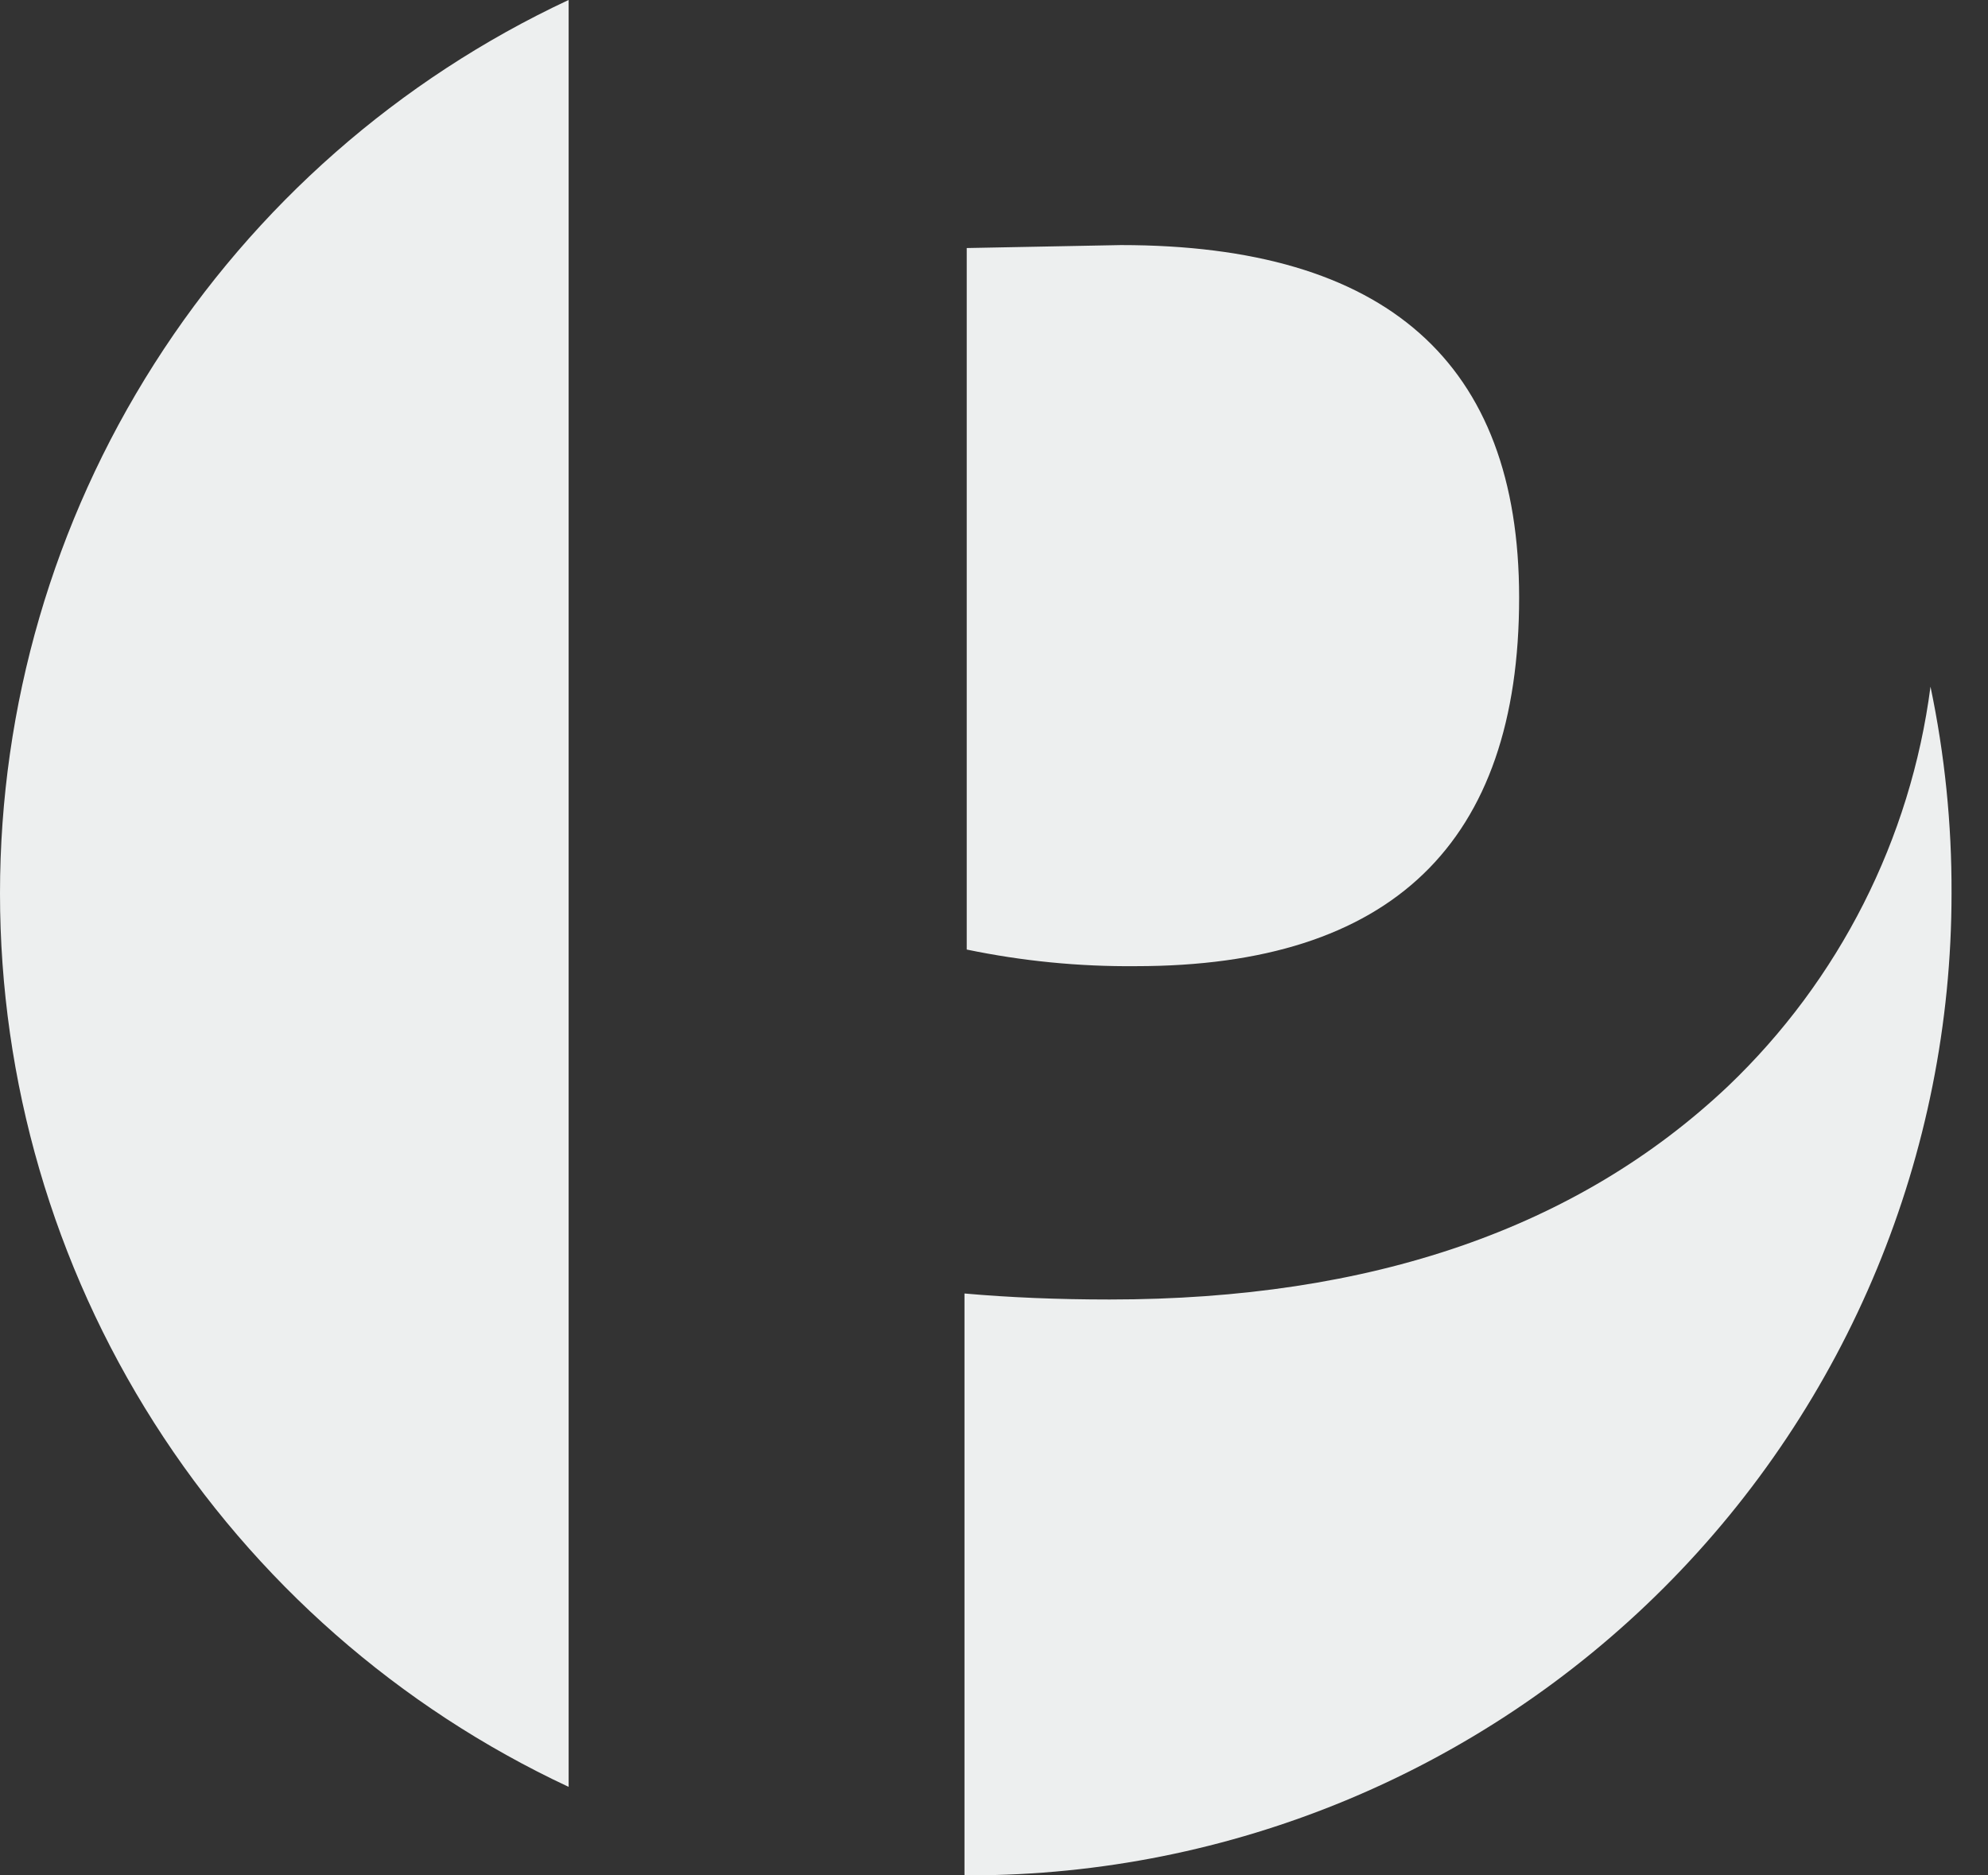 <svg width="53" height="50" viewBox="0 0 53 50" fill="none" xmlns="http://www.w3.org/2000/svg">
<rect x="0" y="0" width="53" height="50" fill="#333333" stroke="none"/>
<path d="M15.16 -0.001V47.64C10.63 45.522 6.797 42.156 4.112 37.937C1.426 33.718 0 28.82 0 23.819C0 18.818 1.426 13.921 4.112 9.702C6.797 5.482 10.63 2.117 15.16 -0.001ZM30.279 25.759C28.766 25.773 27.255 25.624 25.773 25.316V6.613L29.883 6.534C36.957 6.534 40.496 9.664 40.5 15.925C40.502 22.481 37.097 25.759 30.283 25.759H30.279Z" fill="#EDEFEF"/>
<path d="M52.028 23.819C52.028 30.76 49.272 37.416 44.365 42.325C39.459 47.235 32.804 49.995 25.863 49.999H25.713V34.486C26.92 34.593 28.209 34.646 29.581 34.646C36.56 34.646 42.056 32.751 46.067 28.961C49.032 26.132 50.938 22.372 51.467 18.307C51.847 20.12 52.035 21.967 52.028 23.819Z" fill="#EDEFEF"/>
</svg>
